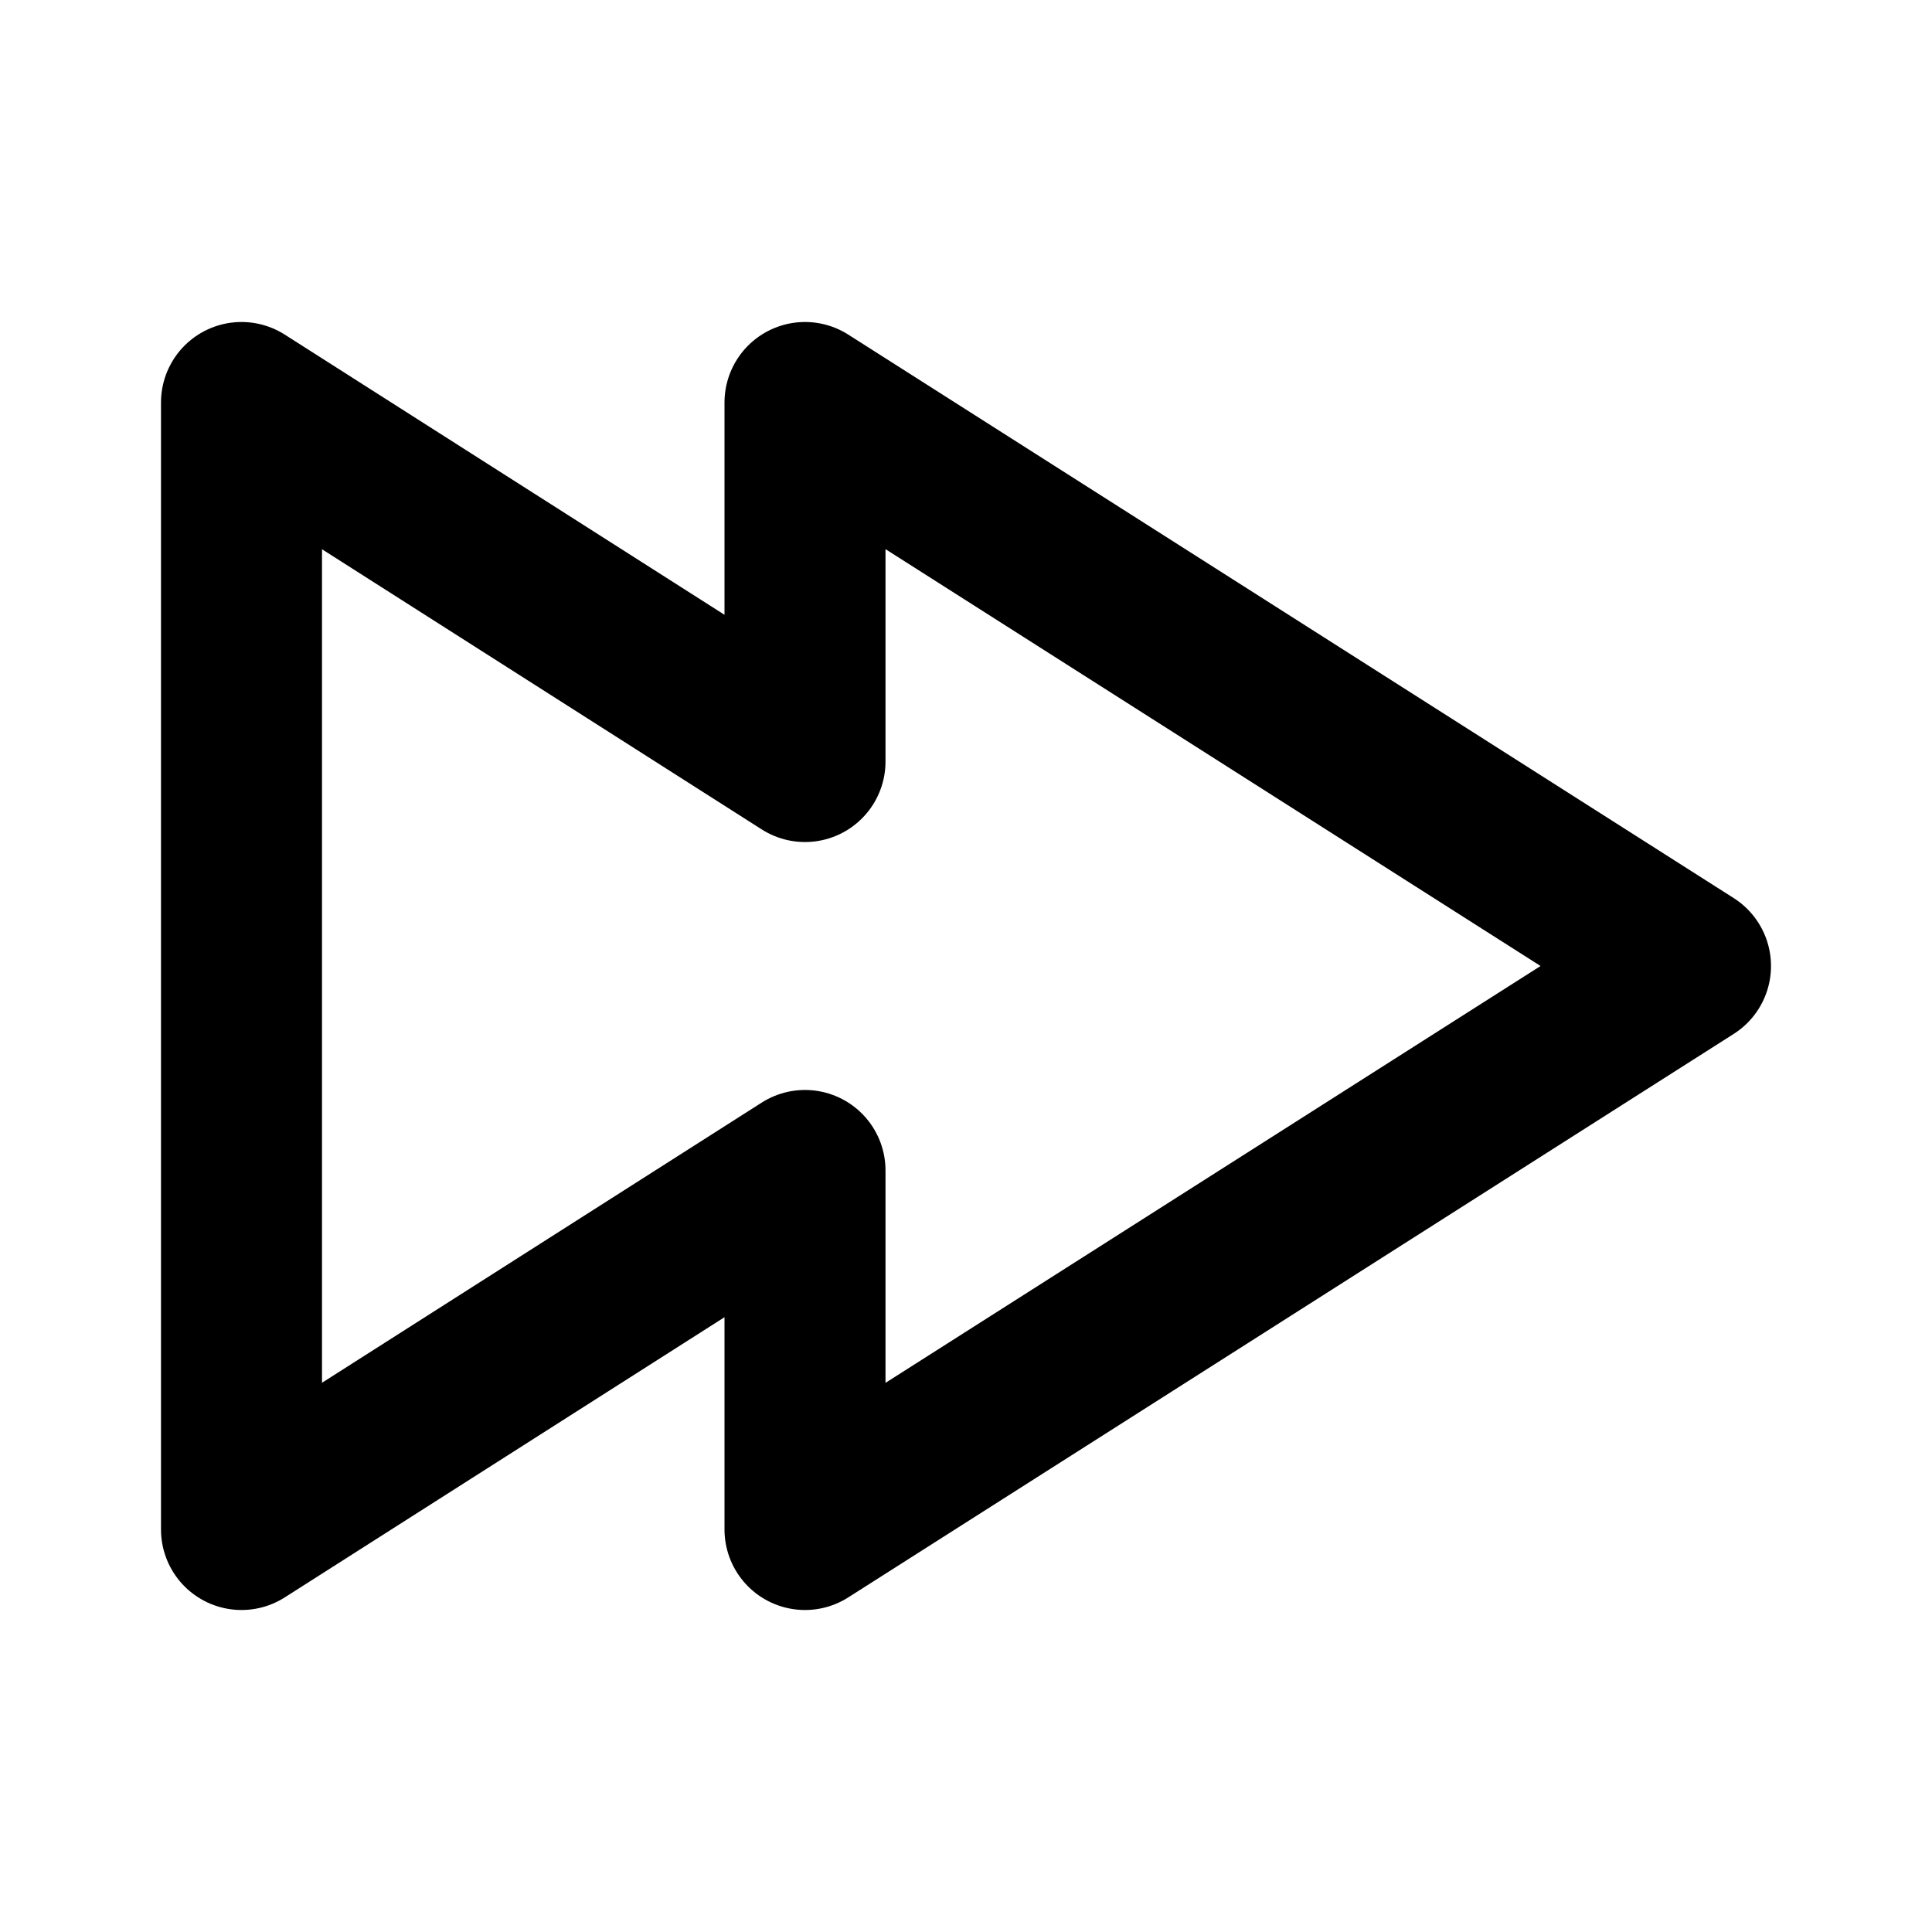 <?xml version="1.0" encoding="utf-8"?><!-- Uploaded to: SVG Repo, www.svgrepo.com, Generator: SVG Repo Mixer Tools -->
<svg fill="#000000" width="800px" height="800px" viewBox="0 0 24 24" id="fast-forward-2" data-name="Line Color" xmlns="http://www.w3.org/2000/svg" class="icon line-color"><polygon id="primary" points="21 12 10 5 10 9.46 3 5 3 19 10 14.54 10 19 21 12" style="fill: none; stroke: rgb(0, 0, 0); stroke-linecap: round; stroke-linejoin: round; stroke-width: 2;"></polygon></svg>